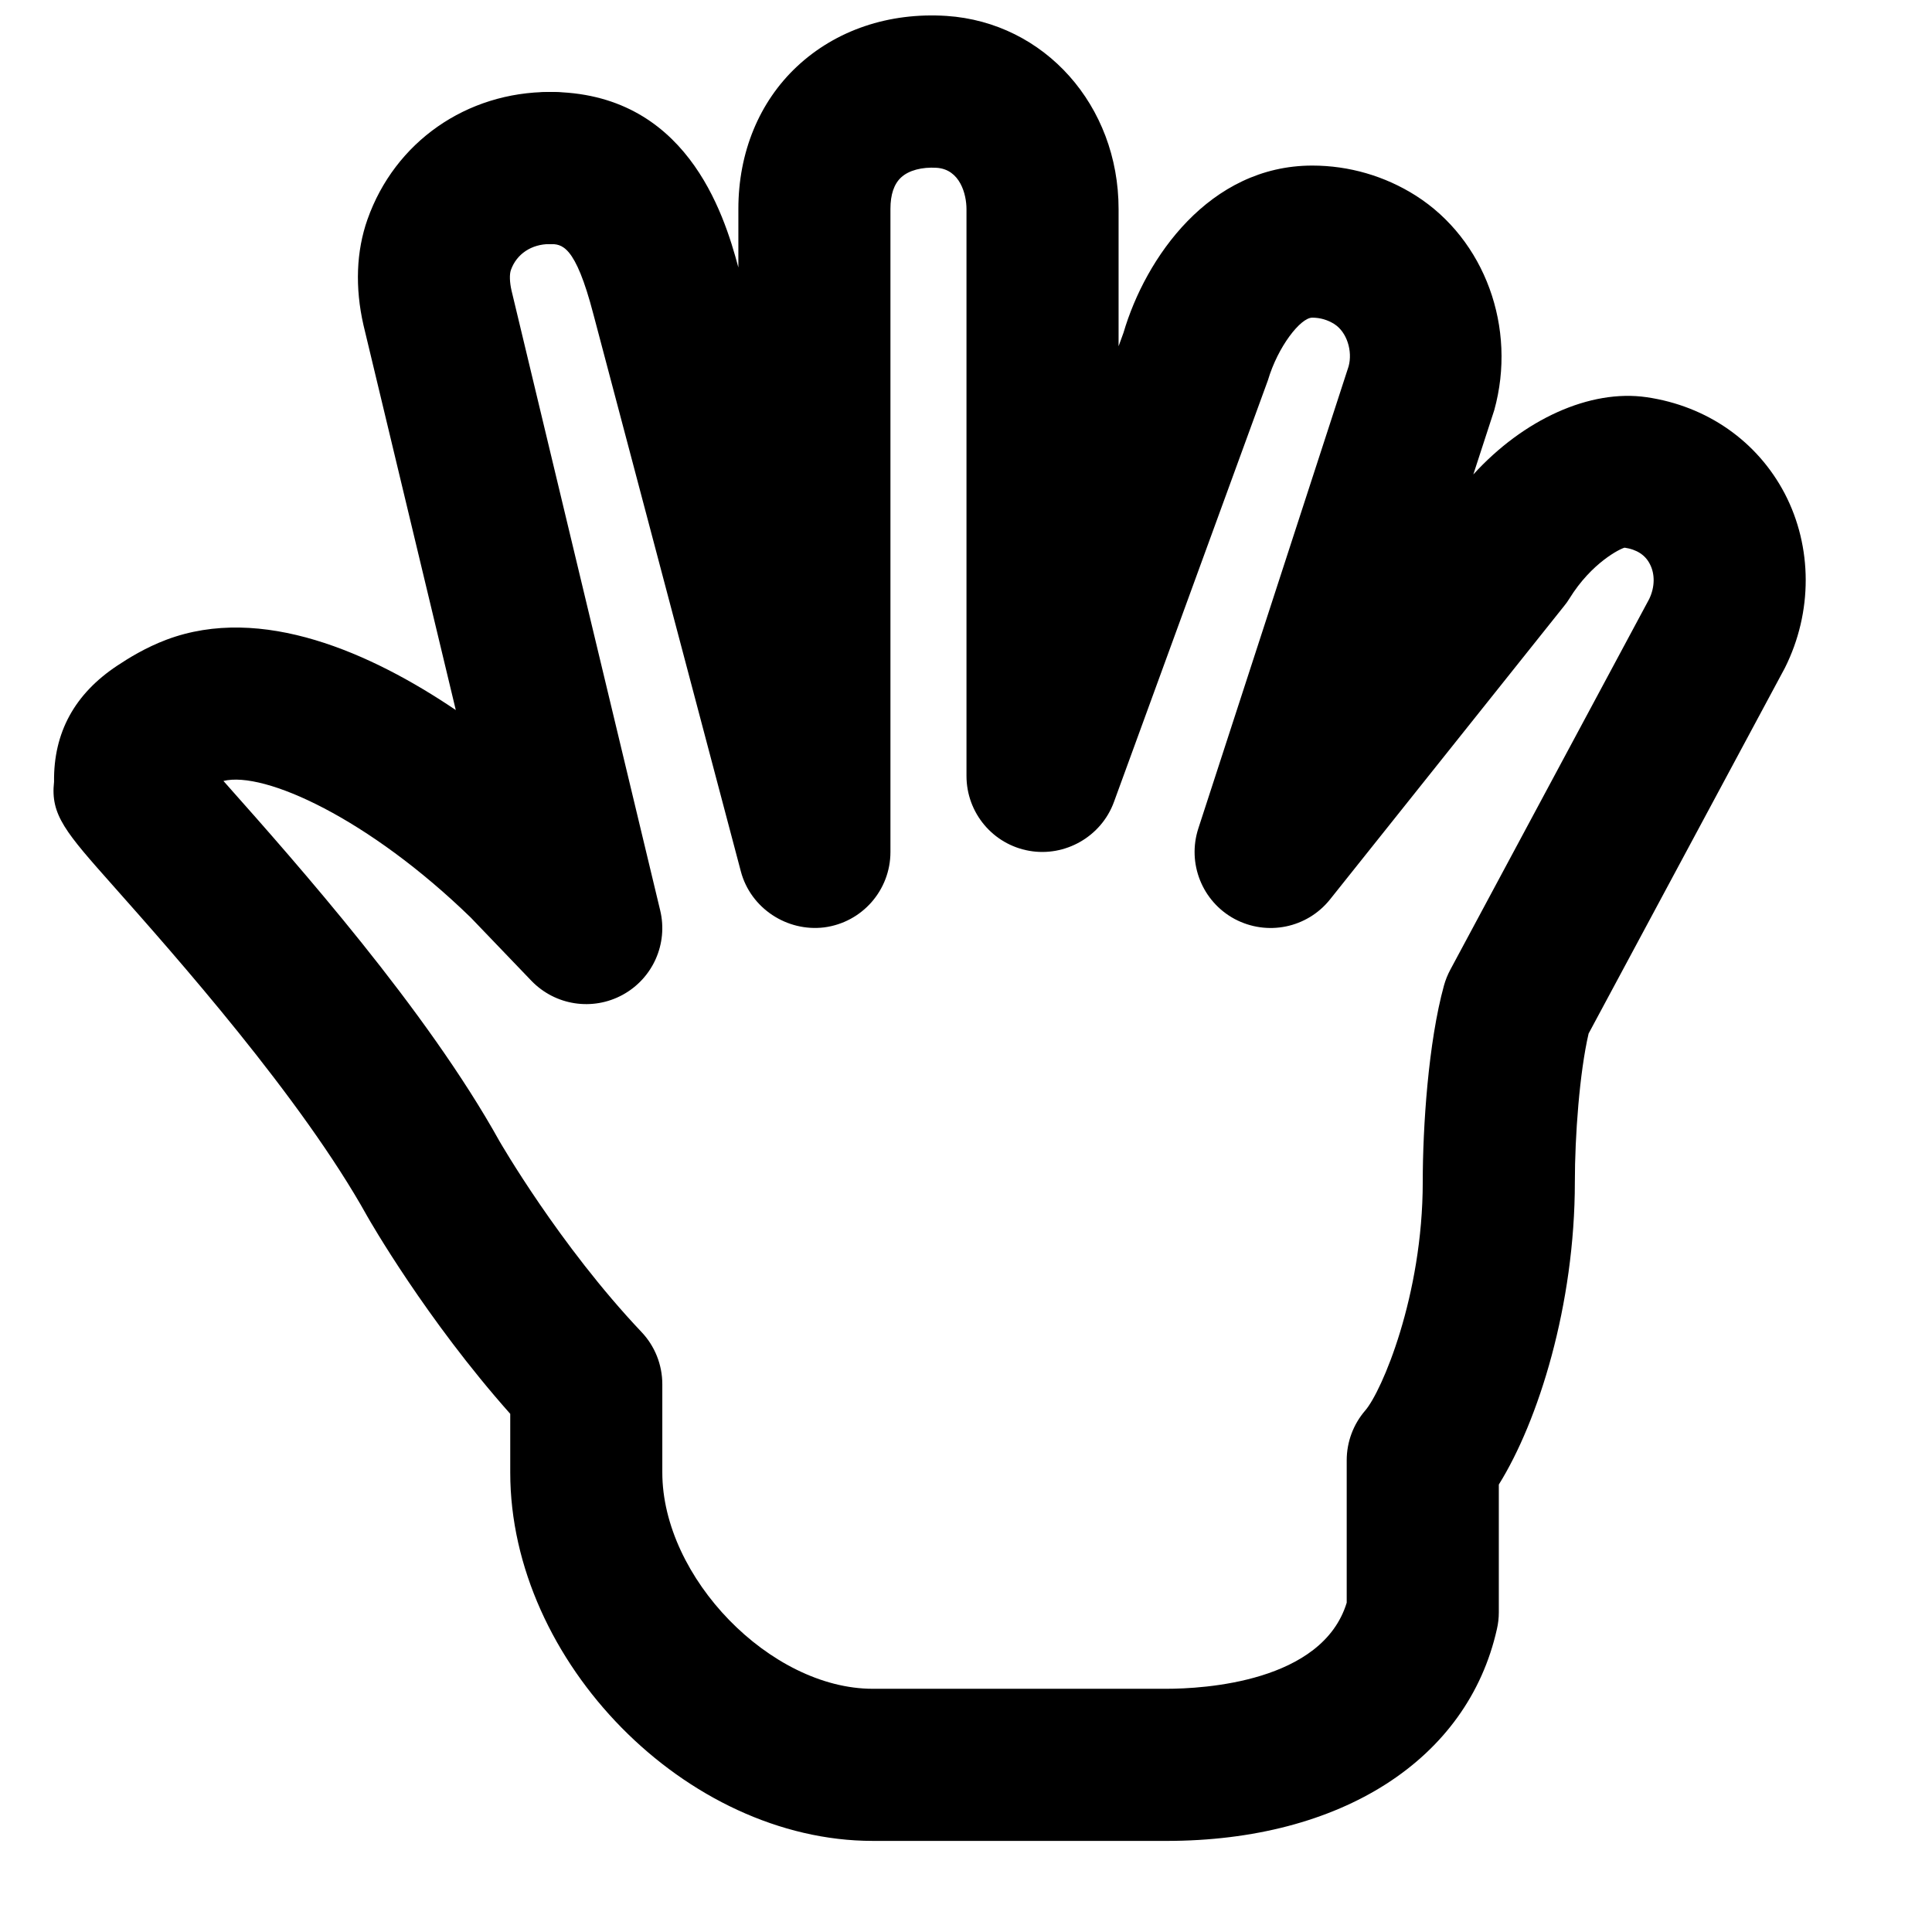 <?xml version="1.0" encoding="UTF-8"?>
<!-- Uploaded to: SVG Repo, www.svgrepo.com, Generator: SVG Repo Mixer Tools -->
<svg width="800px" height="800px" version="1.1" viewBox="144 144 512 512" xmlns="http://www.w3.org/2000/svg">
 <defs>
  <clipPath id="a">
   <path d="m158 148.09h465v483.91h-465z"/>
  </clipPath>
 </defs>
 <path d="m290.07 208.68c-11.125 0-20.254-9.031-20.254-20.152 0-11.125 8.926-20.152 20.051-20.152h0.203c11.145 0 20.152 9.027 20.152 20.152 0 11.121-9.008 20.152-20.152 20.152" fill-rule="evenodd"/>
 <g clip-path="url(#a)">
  <path d="m598.99 311.95h0.199zm-395.79 38.996c0.32 0.363 0.645 0.727 0.965 1.09 18.461 20.797 52.82 59.488 72.227 94.434 0.062 0.078 15.781 27.469 37.605 50.52 3.547 3.731 5.523 8.688 5.523 13.848v23.395c0 27.852 28.676 57.312 55.762 57.312h77.805c9.754 0 41.355-1.691 47.805-22.812v-37.742c0-4.859 1.75-9.535 4.914-13.199 4.336-5 15.238-30.352 15.238-60.578 0-14.57 1.469-36.961 5.621-52.035 0.402-1.449 0.969-2.863 1.672-4.172l52.719-98.262c1.512-3.144 1.574-6.609 0.16-9.293-1.227-2.398-3.504-3.848-6.668-4.312-1.129 0.242-8.746 3.953-14.633 13.484-0.422 0.684-0.887 1.348-1.41 1.973l-62.027 77.75c-6.066 7.598-16.668 9.793-25.312 5.18-8.562-4.617-12.613-14.711-9.594-23.984l39.824-122.46c1.086-3.969-0.406-9.047-3.789-11.203-1.754-1.109-3.75-1.695-5.844-1.695-3.106 0-9.109 7.66-11.75 16.586l-40.809 111.77c-3.367 9.211-12.977 14.609-22.43 12.938-9.652-1.691-16.645-10.074-16.645-19.848v-150.22c0-3.867-1.676-10.539-7.922-10.941-3.848-0.242-7.394 0.664-9.43 2.578-1.855 1.734-2.801 4.516-2.801 8.305v170.43c0 10.137-7.519 18.68-17.555 19.988-9.832 1.211-19.488-5.035-22.086-14.832l-39.055-147.57c-4.859-18.684-8.426-18.684-11.609-18.684-4.836 0-8.785 2.641-10.277 6.875-0.402 1.129-0.344 3.184 0.16 5.418l39.398 164.27c2.137 8.844-1.934 18.016-9.934 22.387-7.981 4.356-17.875 2.844-24.203-3.727l-16.043-16.727c-27.004-26.238-54.734-38.914-65.574-36.215zm249.89 280.91h-77.805c-49.375 0-96.066-47.441-96.066-97.621v-15.555c-22.289-25.07-37.285-51.27-37.949-52.457-17.352-31.238-51.047-69.184-67.246-87.441-12.656-14.25-16.688-18.805-15.699-27.609-0.164-13.059 5.481-23.316 16.785-30.793 2.941-1.957 7.496-4.777 13-6.852 25.23-9.492 54.309 3.527 76.68 18.641l-24.465-102.01c-2.277-9.977-1.914-19.609 1.066-28.031 7.254-20.516 26.219-33.758 48.285-33.758 35.973 0 46.09 31.824 50 46.512v-15.535c0-14.953 5.519-28.355 15.535-37.727 10.297-9.633 24.363-14.387 39.641-13.402 25.977 1.734 45.586 23.723 45.586 51.188v36.355l1.309-3.606c5.805-19.77 22.73-44.277 50.02-44.277 9.73 0 19.242 2.762 27.465 7.981 18.281 11.648 26.824 35.027 20.758 56.852l-5.543 17.027c13.281-14.59 30.914-22.672 45.949-20.473 15.98 2.336 29.301 11.648 36.578 25.531 7.394 14.188 7.414 31.457 0.059 46.168-0.102 0.184-0.18 0.344-0.281 0.527l-51.754 96.406c-2.394 10.277-3.644 27.145-3.644 39.32 0 32.625-9.676 63.398-20.152 80.203v33.879c0 1.488-0.164 2.961-0.504 4.414-7.738 34.621-41.312 56.145-87.605 56.145z" fill-rule="evenodd"/>
 </g>
</svg>